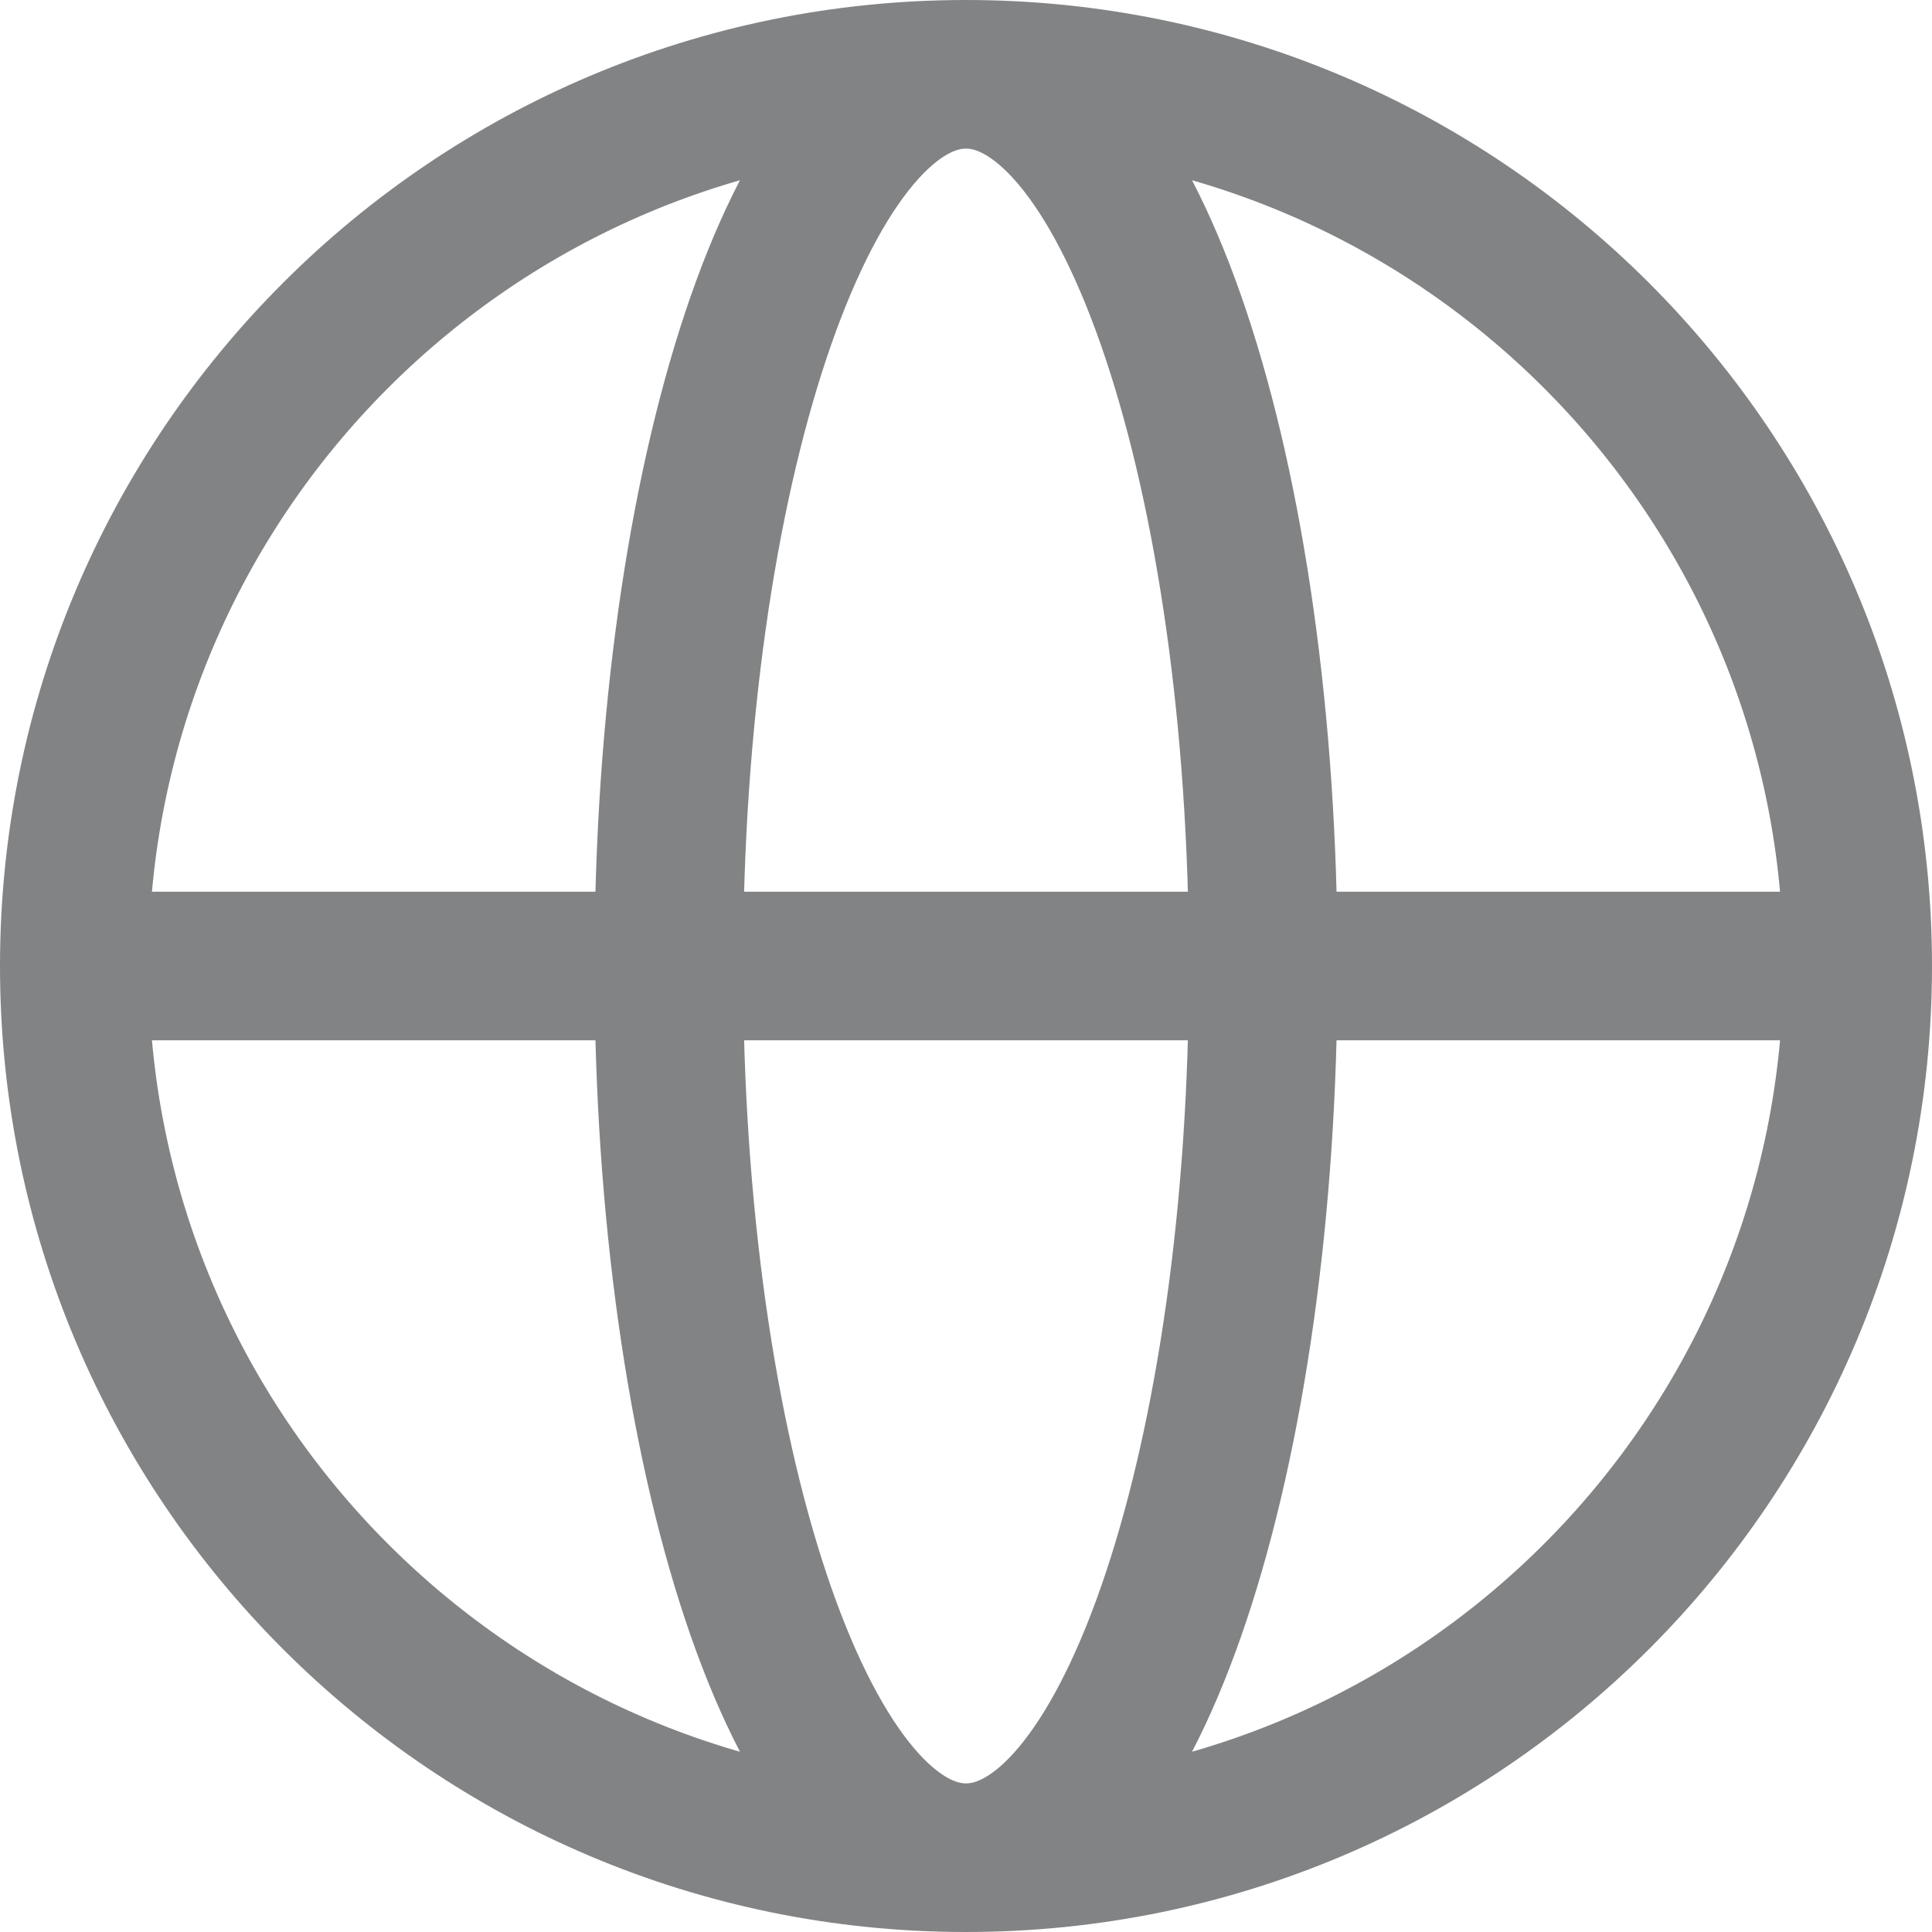 <svg width="26" height="26" xmlns="http://www.w3.org/2000/svg"><path d="M25 13c0 6.627-5.373 12-12 12m12-12c0-6.627-5.373-12-12-12m12 12H1m12 12C6.373 25 1 19.627 1 13m12 12c2.21 0 4-5.373 4-12S15.21 1 13 1m0 24c-2.21 0-4-5.373-4-12s1.79-12 4-12M1 13C1 6.373 6.373 1 13 1" stroke="#828384" stroke-width="2" fill="none" fill-rule="evenodd" stroke-linecap="round" stroke-linejoin="round"/></svg>
